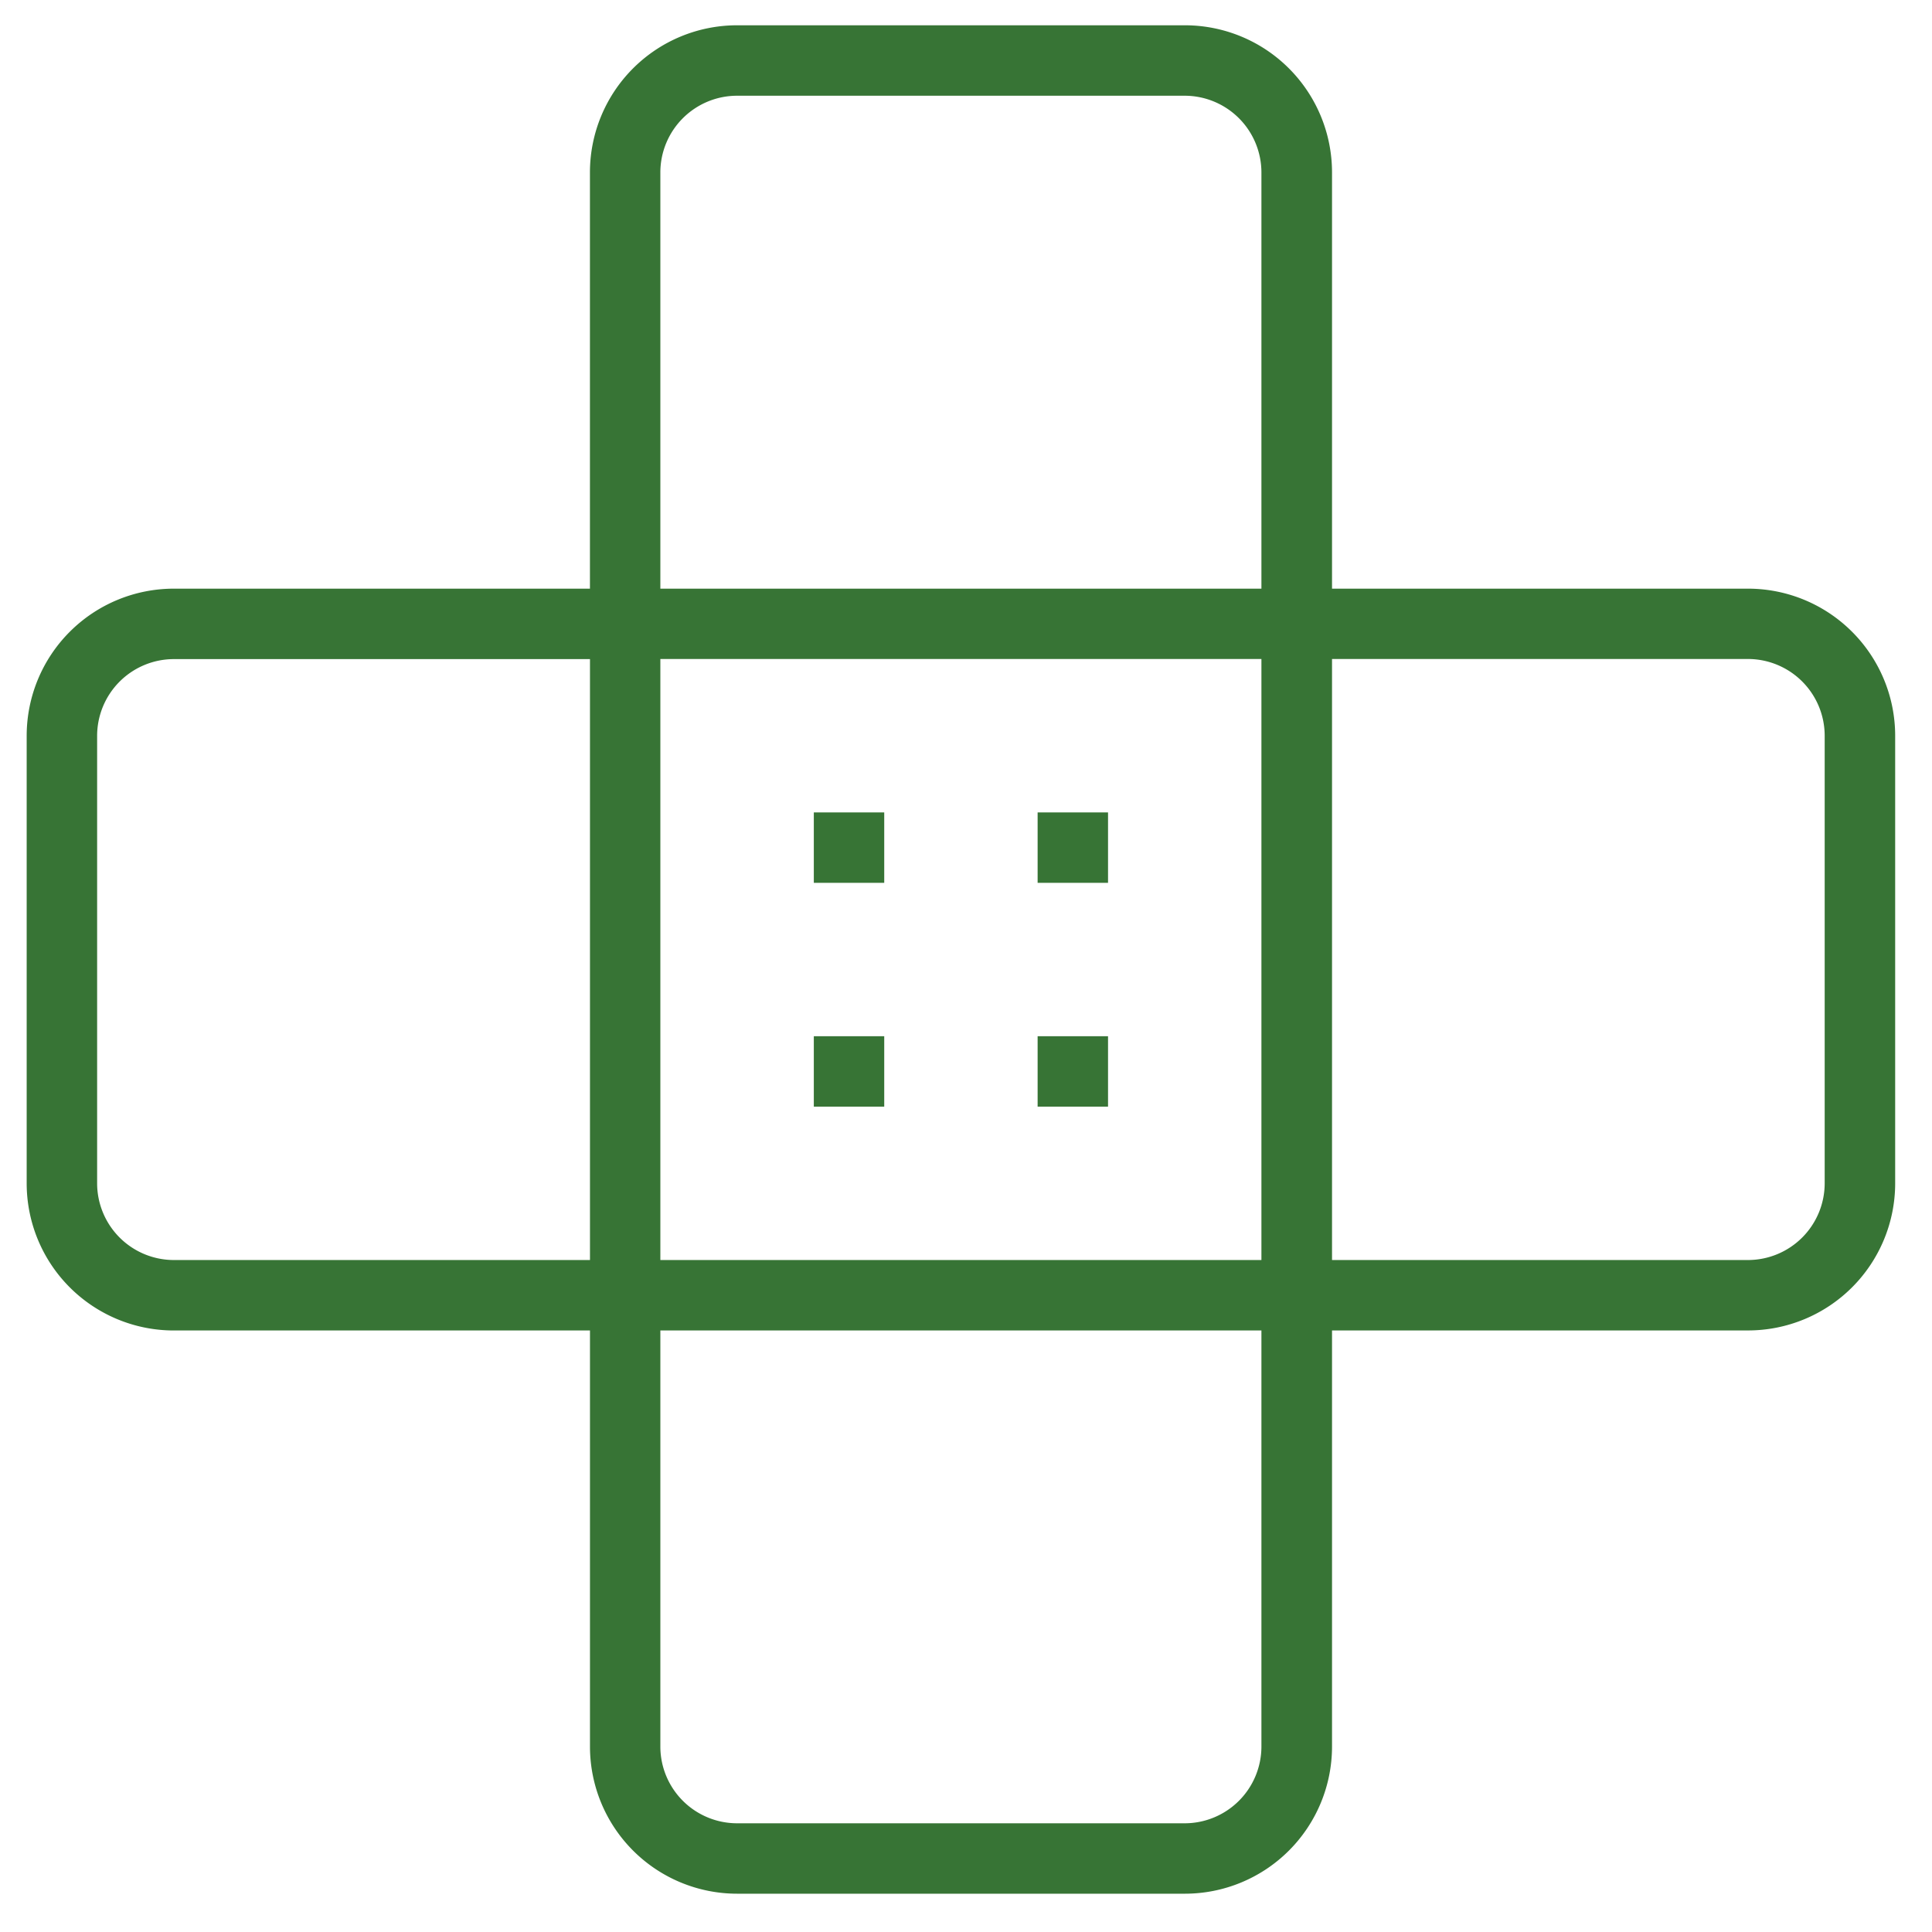 <svg id="Capa_1" data-name="Capa 1" xmlns="http://www.w3.org/2000/svg" viewBox="0 0 512 512"><defs><style>.cls-1{fill:#377435;}</style></defs><path class="cls-1" d="M195.34,501.85H314a39,39,0,0,0,39-39V352.58H463.24a39,39,0,0,0,39-39V195a39,39,0,0,0-39-39H353V45.7a39,39,0,0,0-39-39H195.34a39,39,0,0,0-39,39V156H46.07a39,39,0,0,0-39,39V313.59a39,39,0,0,0,39,39H156.35V462.86A39,39,0,0,0,195.34,501.85ZM353,174.64H463.24A20.35,20.35,0,0,1,483.56,195V313.59a20.35,20.35,0,0,1-20.32,20.33H353ZM175,45.7a20.35,20.35,0,0,1,20.33-20.33H314A20.35,20.35,0,0,1,334.29,45.7V156H175Zm0,128.94H334.29V333.92H175Zm0,177.94H334.29V462.86A20.35,20.35,0,0,1,314,483.19H195.34A20.35,20.35,0,0,1,175,462.86ZM46.07,333.92a20.35,20.35,0,0,1-20.33-20.33V195a20.35,20.35,0,0,1,20.33-20.33H156.35V333.92Z"/><rect class="cls-1" x="215.67" y="215.3" width="18.66" height="18.66"/><rect class="cls-1" x="274.98" y="215.3" width="18.66" height="18.66"/><rect class="cls-1" x="274.98" y="274.61" width="18.66" height="18.66"/><rect class="cls-1" x="215.67" y="274.61" width="18.66" height="18.66"/></svg>